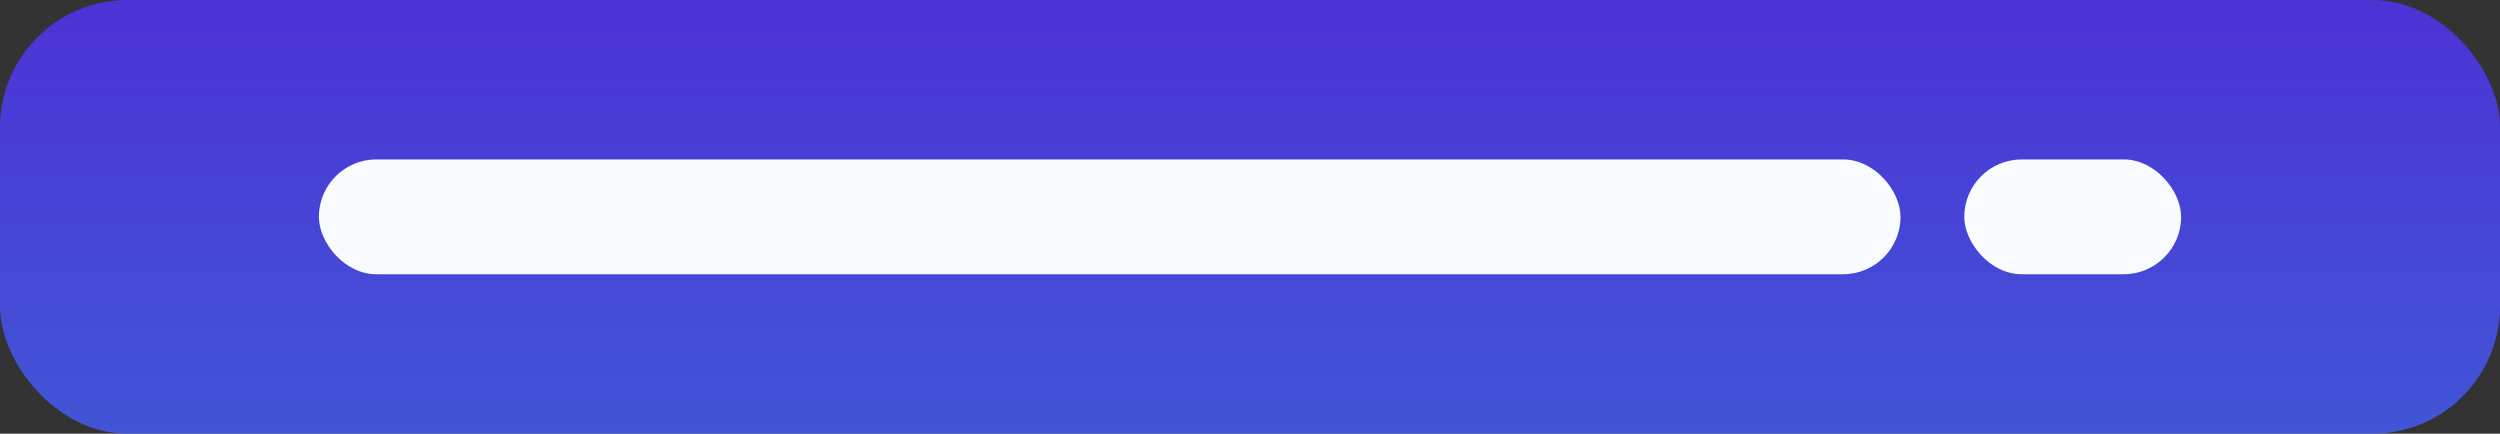 <?xml version="1.0" encoding="UTF-8"?> <svg xmlns="http://www.w3.org/2000/svg" width="392" height="68" viewBox="0 0 392 68" fill="none"><rect x="0" y="0" width="392" height="68" fill="#333333" stroke="none"/><rect width="392" height="68" rx="20" fill="url(#paint0_linear_182_137)" fill-opacity="0.8"></rect><rect x="50" y="25" width="248" height="18" rx="9" fill="#F8FBFF"></rect><rect x="308" y="25" width="34" height="18" rx="9" fill="#F8FBFF"></rect><defs><linearGradient id="paint0_linear_182_137" x1="223" y1="68" x2="223" y2="3.35863e-07" gradientUnits="userSpaceOnUse"><stop stop-color="#455EFF"></stop><stop offset="1" stop-color="#5233FF"></stop></linearGradient></defs></svg> 
